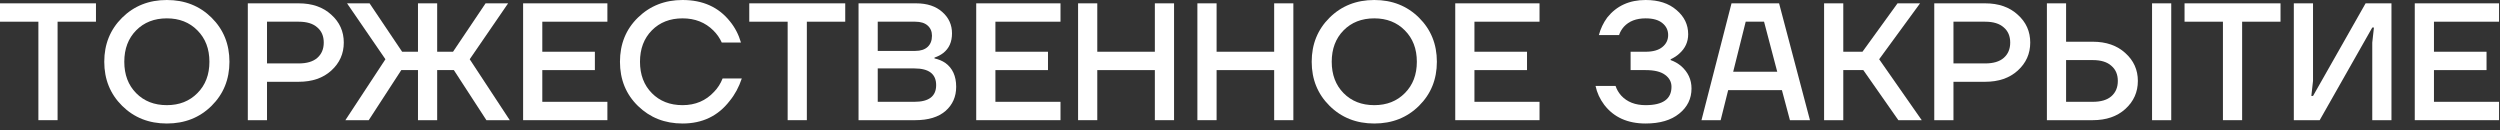 <?xml version="1.0" encoding="UTF-8"?> <svg xmlns="http://www.w3.org/2000/svg" width="365" height="19" viewBox="0 0 365 19" fill="none"><rect x="0" y="0" width="365" height="19" fill="#333333" stroke="none"/><path d="M352.556 17.545V0.487H364.861V3.168H355.358V7.554H363.034V10.234H355.358V14.864H364.861V17.545H352.556Z" fill="white"></path><path d="M334.898 17.545V0.487H337.701V11.818L337.457 14.011H337.701L345.377 0.487H349.154V17.545H346.351V6.214L346.595 4.021H346.351L338.675 17.545H334.898Z" fill="white"></path><path d="M318.944 3.168V0.487H332.956V3.168H327.351V17.545H324.549V3.168H318.944Z" fill="white"></path><path d="M314.199 17.545V0.487H317.001V17.545H314.199ZM298.847 17.545V0.487H301.649V6.092H305.548C307.514 6.092 309.098 6.644 310.3 7.749C311.518 8.837 312.128 10.194 312.128 11.818C312.128 13.443 311.518 14.807 310.3 15.912C309.098 17 307.514 17.545 305.548 17.545H298.847ZM301.649 14.864H305.548C306.734 14.864 307.636 14.596 308.253 14.06C308.887 13.508 309.203 12.761 309.203 11.818C309.203 10.876 308.887 10.137 308.253 9.601C307.636 9.048 306.734 8.772 305.548 8.772H301.649V14.864Z" fill="white"></path><path d="M282.403 17.545V0.487H289.835C291.801 0.487 293.385 1.04 294.587 2.144C295.806 3.233 296.415 4.589 296.415 6.214C296.415 7.838 295.806 9.203 294.587 10.307C293.385 11.396 291.801 11.94 289.835 11.94H285.206V17.545H282.403ZM285.206 9.26H289.835C291.021 9.26 291.923 8.992 292.54 8.456C293.174 7.903 293.491 7.156 293.491 6.214C293.491 5.271 293.174 4.532 292.54 3.996C291.923 3.444 291.021 3.168 289.835 3.168H285.206V9.26Z" fill="white"></path><path d="M266.317 17.545V0.487H269.119V7.554H271.921L277.039 0.487H280.328L274.358 8.65L280.572 17.545H277.16L272.043 10.234H269.119V17.545H266.317Z" fill="white"></path><path d="M248.415 17.545L252.801 0.487H259.746L264.254 17.545H261.329L260.16 13.159H252.313L251.217 17.545H248.415ZM253.044 10.478H259.477L257.552 3.168H254.872L253.044 10.478Z" fill="white"></path><path d="M232.95 12.549H235.874C236.036 13.053 236.312 13.524 236.702 13.963C237.563 14.889 238.749 15.352 240.26 15.352C242.778 15.352 244.037 14.458 244.037 12.671C244.037 11.956 243.72 11.372 243.087 10.917C242.469 10.462 241.527 10.234 240.26 10.234H238.067V7.554H240.26C241.332 7.554 242.144 7.327 242.697 6.872C243.265 6.417 243.55 5.832 243.55 5.117C243.55 4.402 243.265 3.818 242.697 3.363C242.144 2.908 241.332 2.68 240.26 2.68C238.895 2.68 237.839 3.087 237.092 3.899C236.751 4.289 236.516 4.695 236.386 5.117H233.437C233.681 4.191 234.087 3.338 234.655 2.559C236.02 0.853 237.888 0 240.26 0C242.144 0 243.647 0.487 244.768 1.462C245.905 2.421 246.474 3.598 246.474 4.995C246.474 6.116 246.043 7.058 245.182 7.822C244.857 8.131 244.435 8.407 243.915 8.651V8.772C244.467 8.967 244.971 9.252 245.426 9.625C246.449 10.519 246.961 11.615 246.961 12.915C246.961 14.409 246.36 15.636 245.158 16.594C243.972 17.553 242.339 18.032 240.26 18.032C237.628 18.032 235.614 17.122 234.217 15.303C233.583 14.458 233.161 13.54 232.95 12.549Z" fill="white"></path><path d="M212.466 17.545V0.487H224.771V3.168H215.268V7.554H222.944V10.234H215.268V14.864H224.771V17.545H212.466Z" fill="white"></path><path d="M194.115 15.449C192.377 13.727 191.508 11.583 191.508 9.016C191.508 6.449 192.377 4.305 194.115 2.583C195.853 0.861 198.03 0 200.646 0C203.261 0 205.438 0.861 207.176 2.583C208.914 4.305 209.784 6.449 209.784 9.016C209.784 11.583 208.914 13.727 207.176 15.449C205.438 17.171 203.261 18.032 200.646 18.032C198.03 18.032 195.853 17.171 194.115 15.449ZM196.162 4.435C195.009 5.605 194.432 7.132 194.432 9.016C194.432 10.9 195.009 12.428 196.162 13.597C197.315 14.767 198.81 15.352 200.646 15.352C202.465 15.352 203.952 14.767 205.105 13.597C206.275 12.428 206.859 10.9 206.859 9.016C206.859 7.132 206.275 5.605 205.105 4.435C203.952 3.265 202.465 2.68 200.646 2.68C198.81 2.68 197.315 3.265 196.162 4.435Z" fill="white"></path><path d="M174.819 17.545V0.487H177.622V7.554H186.028V0.487H188.831V17.545H186.028V10.234H177.622V17.545H174.819Z" fill="white"></path><path d="M157.4 17.545V0.487H160.203V7.554H168.609V0.487H171.412V17.545H168.609V10.234H160.203V17.545H157.4Z" fill="white"></path><path d="M142.528 17.545V0.487H154.833V3.168H145.33V7.554H153.006V10.234H145.33V14.864H154.833V17.545H142.528Z" fill="white"></path><path d="M125.347 17.545V0.487H133.754C135.362 0.487 136.637 0.91 137.579 1.754C138.521 2.583 138.993 3.623 138.993 4.873C138.993 6.124 138.562 7.083 137.701 7.749C137.344 8.025 136.921 8.244 136.434 8.407V8.529C137.035 8.659 137.563 8.878 138.018 9.187C139.074 9.95 139.602 11.112 139.602 12.671C139.602 14.117 139.082 15.295 138.042 16.204C137.003 17.098 135.532 17.545 133.632 17.545H125.347ZM128.149 7.432H133.632C134.411 7.432 135.013 7.237 135.435 6.847C135.857 6.457 136.068 5.913 136.068 5.215C136.068 4.597 135.857 4.102 135.435 3.728C135.013 3.355 134.411 3.168 133.632 3.168H128.149V7.432ZM128.149 14.864H133.51C135.622 14.864 136.678 14.052 136.678 12.427C136.678 10.803 135.622 9.991 133.51 9.991H128.149V14.864Z" fill="white"></path><path d="M109.393 3.168V0.487H123.404V3.168H117.799V17.545H114.997V3.168H109.393Z" fill="white"></path><path d="M93.147 15.473C91.392 13.768 90.515 11.615 90.515 9.016C90.515 6.417 91.392 4.264 93.147 2.559C94.901 0.853 97.07 0 99.653 0C102.61 0 104.916 1.04 106.573 3.119C107.304 4.013 107.841 5.044 108.182 6.214H105.379C105.087 5.564 104.681 4.979 104.161 4.459C102.975 3.273 101.472 2.68 99.653 2.68C97.817 2.68 96.323 3.265 95.169 4.435C94.016 5.605 93.439 7.132 93.439 9.016C93.439 10.9 94.016 12.428 95.169 13.597C96.323 14.767 97.817 15.352 99.653 15.352C101.521 15.352 103.056 14.702 104.258 13.402C104.795 12.85 105.209 12.2 105.501 11.453H108.303C107.881 12.72 107.288 13.816 106.525 14.742C104.835 16.936 102.545 18.032 99.653 18.032C97.07 18.032 94.901 17.179 93.147 15.473Z" fill="white"></path><path d="M76.374 17.545V0.487H88.679V3.168H79.176V7.554H86.852V10.234H79.176V14.864H88.679V17.545H76.374Z" fill="white"></path><path d="M50.425 17.545L56.273 8.65L50.669 0.487H53.958L58.71 7.554H61.025V0.487H63.827V7.554H66.142L70.894 0.487H74.183L68.579 8.65L74.427 17.545H71.015L66.264 10.234H63.827V17.545H61.025V10.234H58.588L53.836 17.545H50.425Z" fill="white"></path><path d="M36.181 17.545V0.487H43.613C45.579 0.487 47.163 1.04 48.365 2.144C49.583 3.233 50.193 4.589 50.193 6.214C50.193 7.838 49.583 9.203 48.365 10.307C47.163 11.396 45.579 11.94 43.613 11.94H38.983V17.545H36.181ZM38.983 9.26H43.613C44.799 9.26 45.701 8.992 46.318 8.456C46.952 7.903 47.268 7.156 47.268 6.214C47.268 5.271 46.952 4.532 46.318 3.996C45.701 3.444 44.799 3.168 43.613 3.168H38.983V9.26Z" fill="white"></path><path d="M17.831 15.449C16.092 13.727 15.223 11.583 15.223 9.016C15.223 6.449 16.092 4.305 17.831 2.583C19.569 0.861 21.745 0 24.361 0C26.977 0 29.153 0.861 30.892 2.583C32.63 4.305 33.499 6.449 33.499 9.016C33.499 11.583 32.63 13.727 30.892 15.449C29.153 17.171 26.977 18.032 24.361 18.032C21.745 18.032 19.569 17.171 17.831 15.449ZM19.877 4.435C18.724 5.605 18.147 7.132 18.147 9.016C18.147 10.9 18.724 12.428 19.877 13.597C21.031 14.767 22.525 15.352 24.361 15.352C26.18 15.352 27.667 14.767 28.82 13.597C29.99 12.428 30.575 10.9 30.575 9.016C30.575 7.132 29.99 5.605 28.82 4.435C27.667 3.265 26.18 2.68 24.361 2.68C22.525 2.68 21.031 3.265 19.877 4.435Z" fill="white"></path><path d="M0 3.168V0.487H14.011V3.168H8.407V17.545H5.605V3.168H0Z" fill="white"></path></svg> 